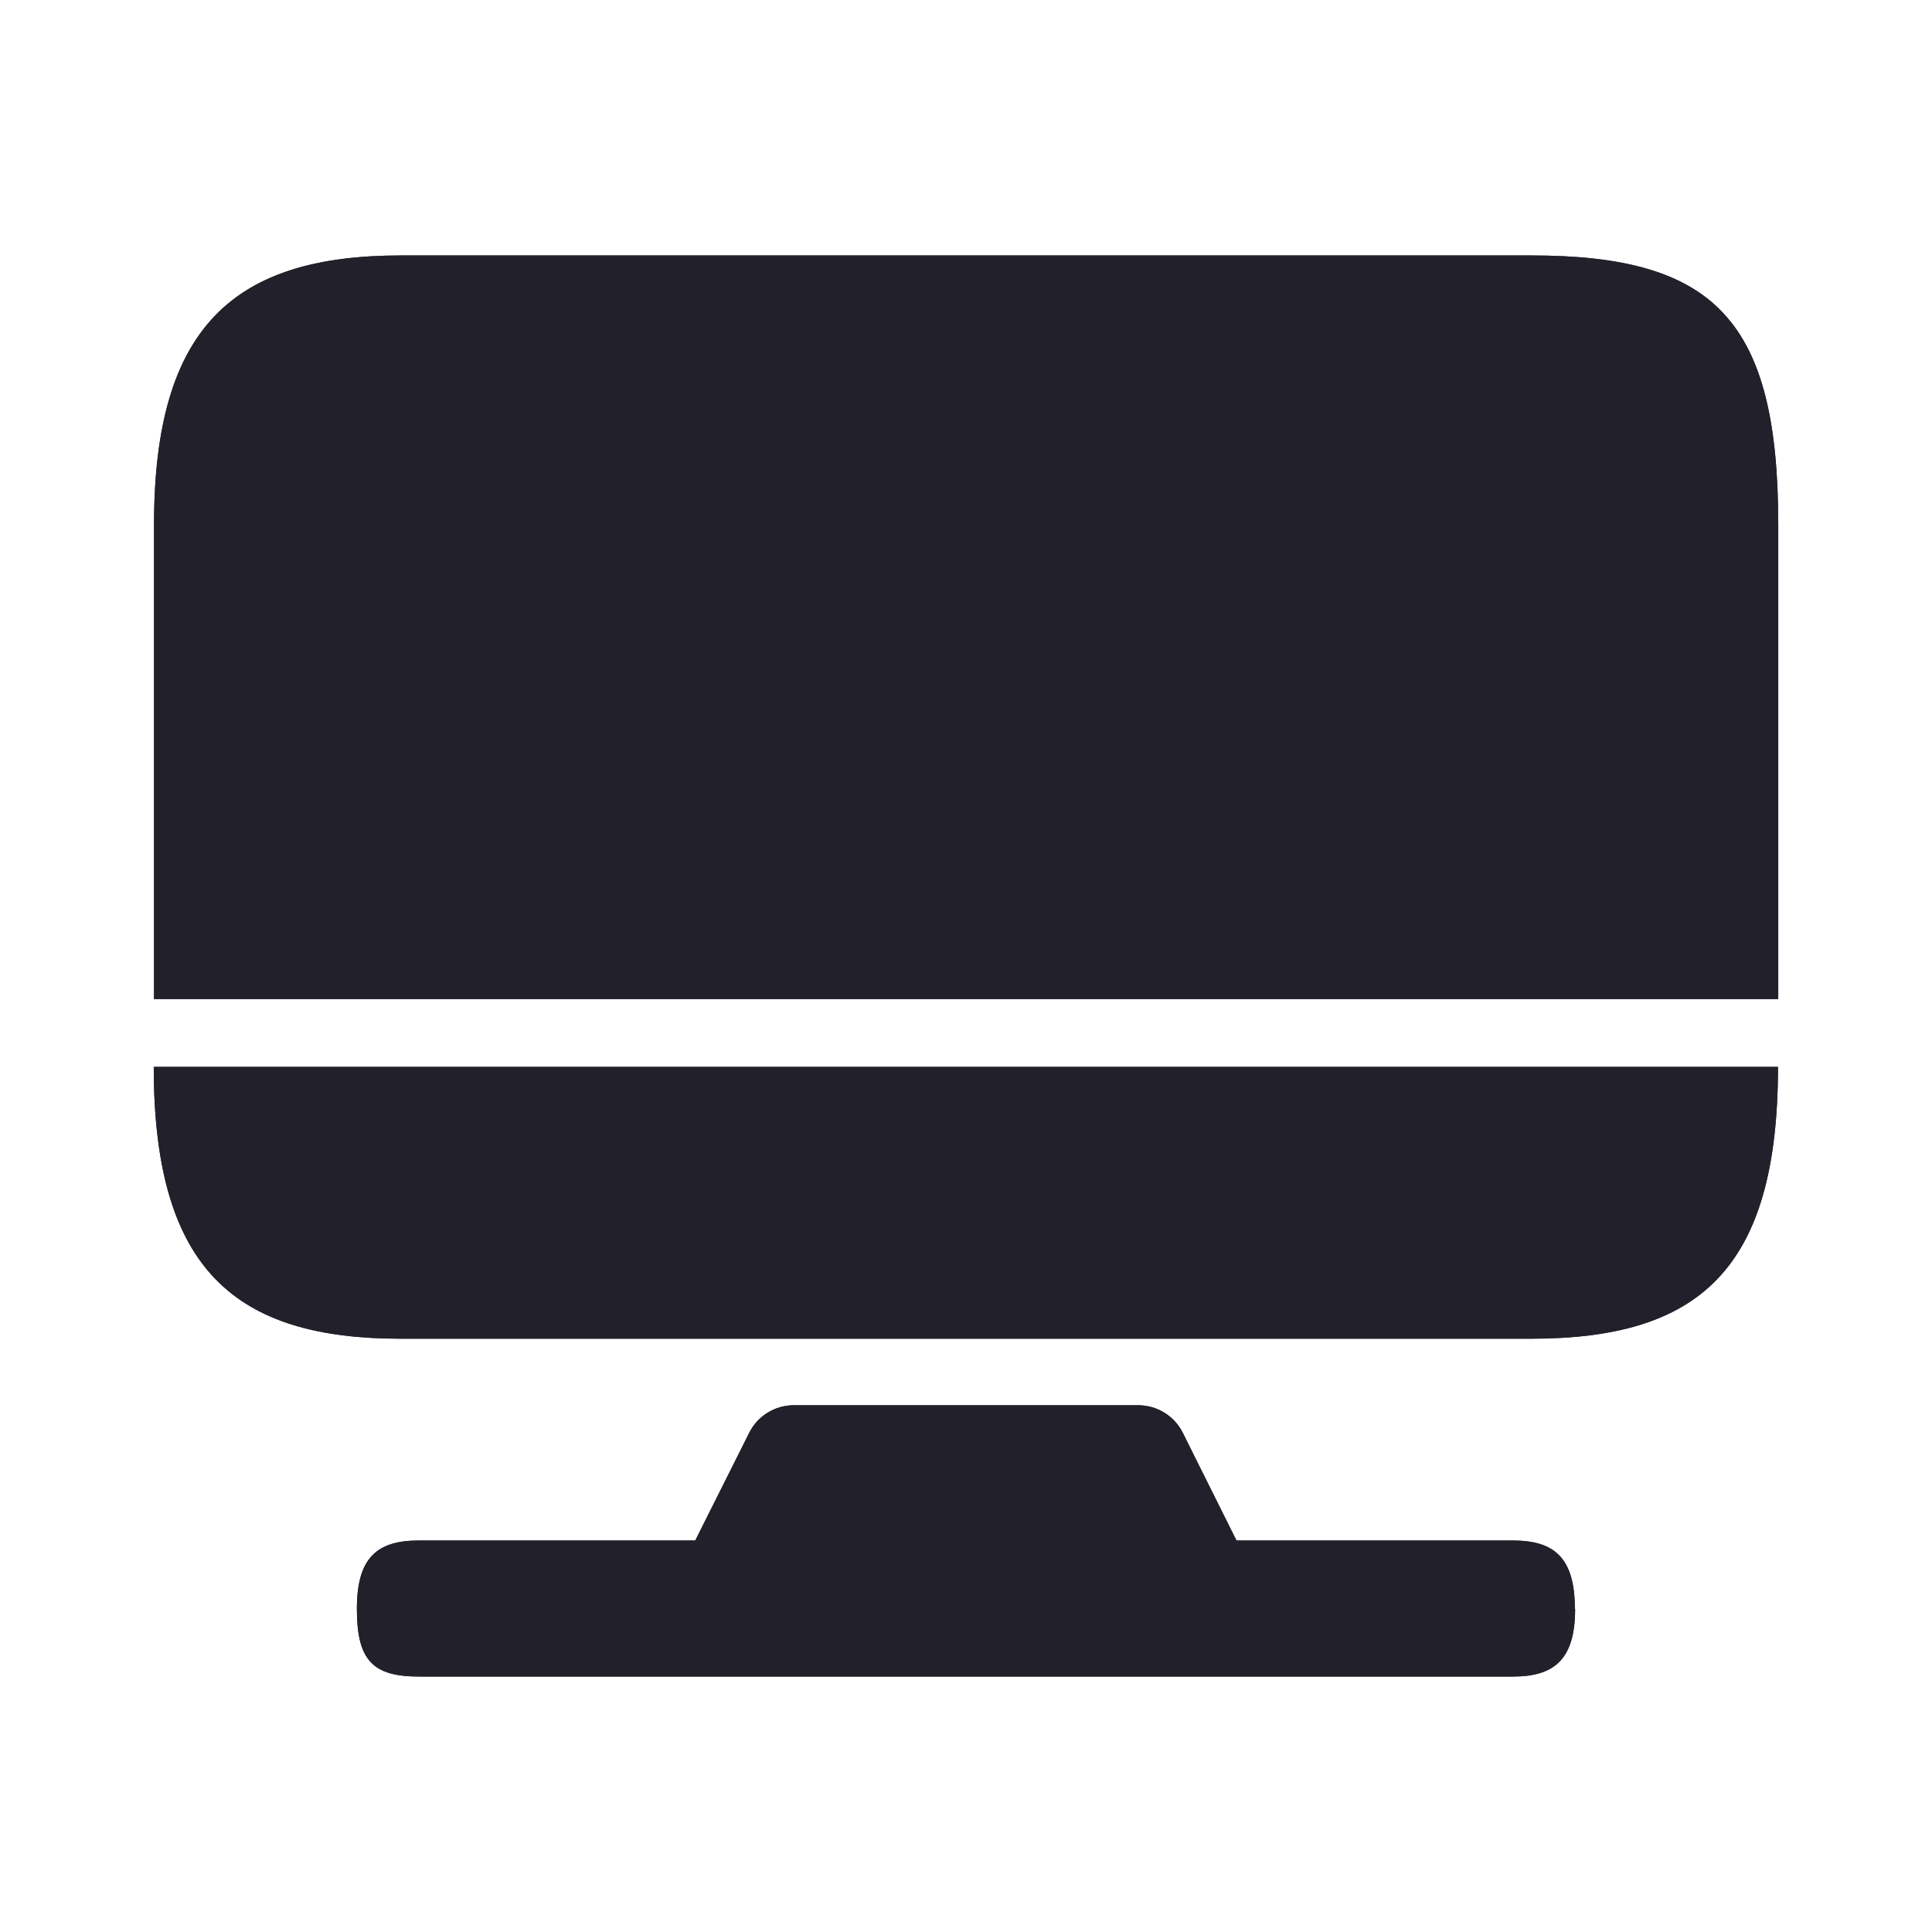 <?xml version="1.0" encoding="UTF-8"?>
<svg version="1.1" id="Layer_1" xmlns="http://www.w3.org/2000/svg" xmlns:xlink="http://www.w3.org/1999/xlink" x="0px" y="0px"
	 width="72px" height="72px" viewBox="0 0 72 72" style="enable-background:new 0 0 72 72;" xml:space="preserve">
  <defs>
    <style>
      .cls-1 {
        fill: #22212b;
      }

      .cls-2 {
        clip-path: url(#clippath);
      }
    </style>
    <clipPath id="clippath">
      <path class="cls-1" d="M58.7,59.96c0,1.85-.75,2.52-2.31,2.52H15.61c-1.72,0-2.31-.61-2.31-2.52s.75-2.55,2.31-2.55h10.3l2.01-4.01c.31-.63.96-1.03,1.66-1.03h12.84c.7,0,1.35.4,1.66,1.03l2,4.01h10.3c1.54,0,2.31.64,2.31,2.55ZM66.27,37.23v-17.67c0-7.61-2.35-10.04-9.21-10.04-3.7,0-37.98,0-42.11,0-6.23,0-9.21,2.65-9.21,10.04v17.67h60.54ZM5.73,39.76c0,7.6,3.08,10.13,9.21,10.13,3.81,0,38.35,0,42.11,0,6.23,0,9.21-2.53,9.21-10.13H5.73Z"/>
    </clipPath>
  </defs>
  <path class="cls-1" d="M58.7,59.96c0,1.85-.75,2.52-2.31,2.52H15.61c-1.72,0-2.31-.61-2.31-2.52s.75-2.55,2.31-2.55h10.3l2.01-4.01c.31-.63.96-1.03,1.66-1.03h12.84c.7,0,1.35.4,1.66,1.03l2,4.01h10.3c1.54,0,2.31.64,2.31,2.55ZM66.27,37.23v-17.67c0-7.61-2.35-10.04-9.21-10.04-3.7,0-37.98,0-42.11,0-6.23,0-9.21,2.65-9.21,10.04v17.67h60.54ZM5.73,39.76c0,7.6,3.08,10.13,9.21,10.13,3.81,0,38.35,0,42.11,0,6.23,0,9.21-2.53,9.21-10.13H5.73Z"/>
  <g class="cls-2">
    <rect class="cls-1" x="-4.24" y="-3" width="80.48" height="80.48"/>
  </g>
</svg>